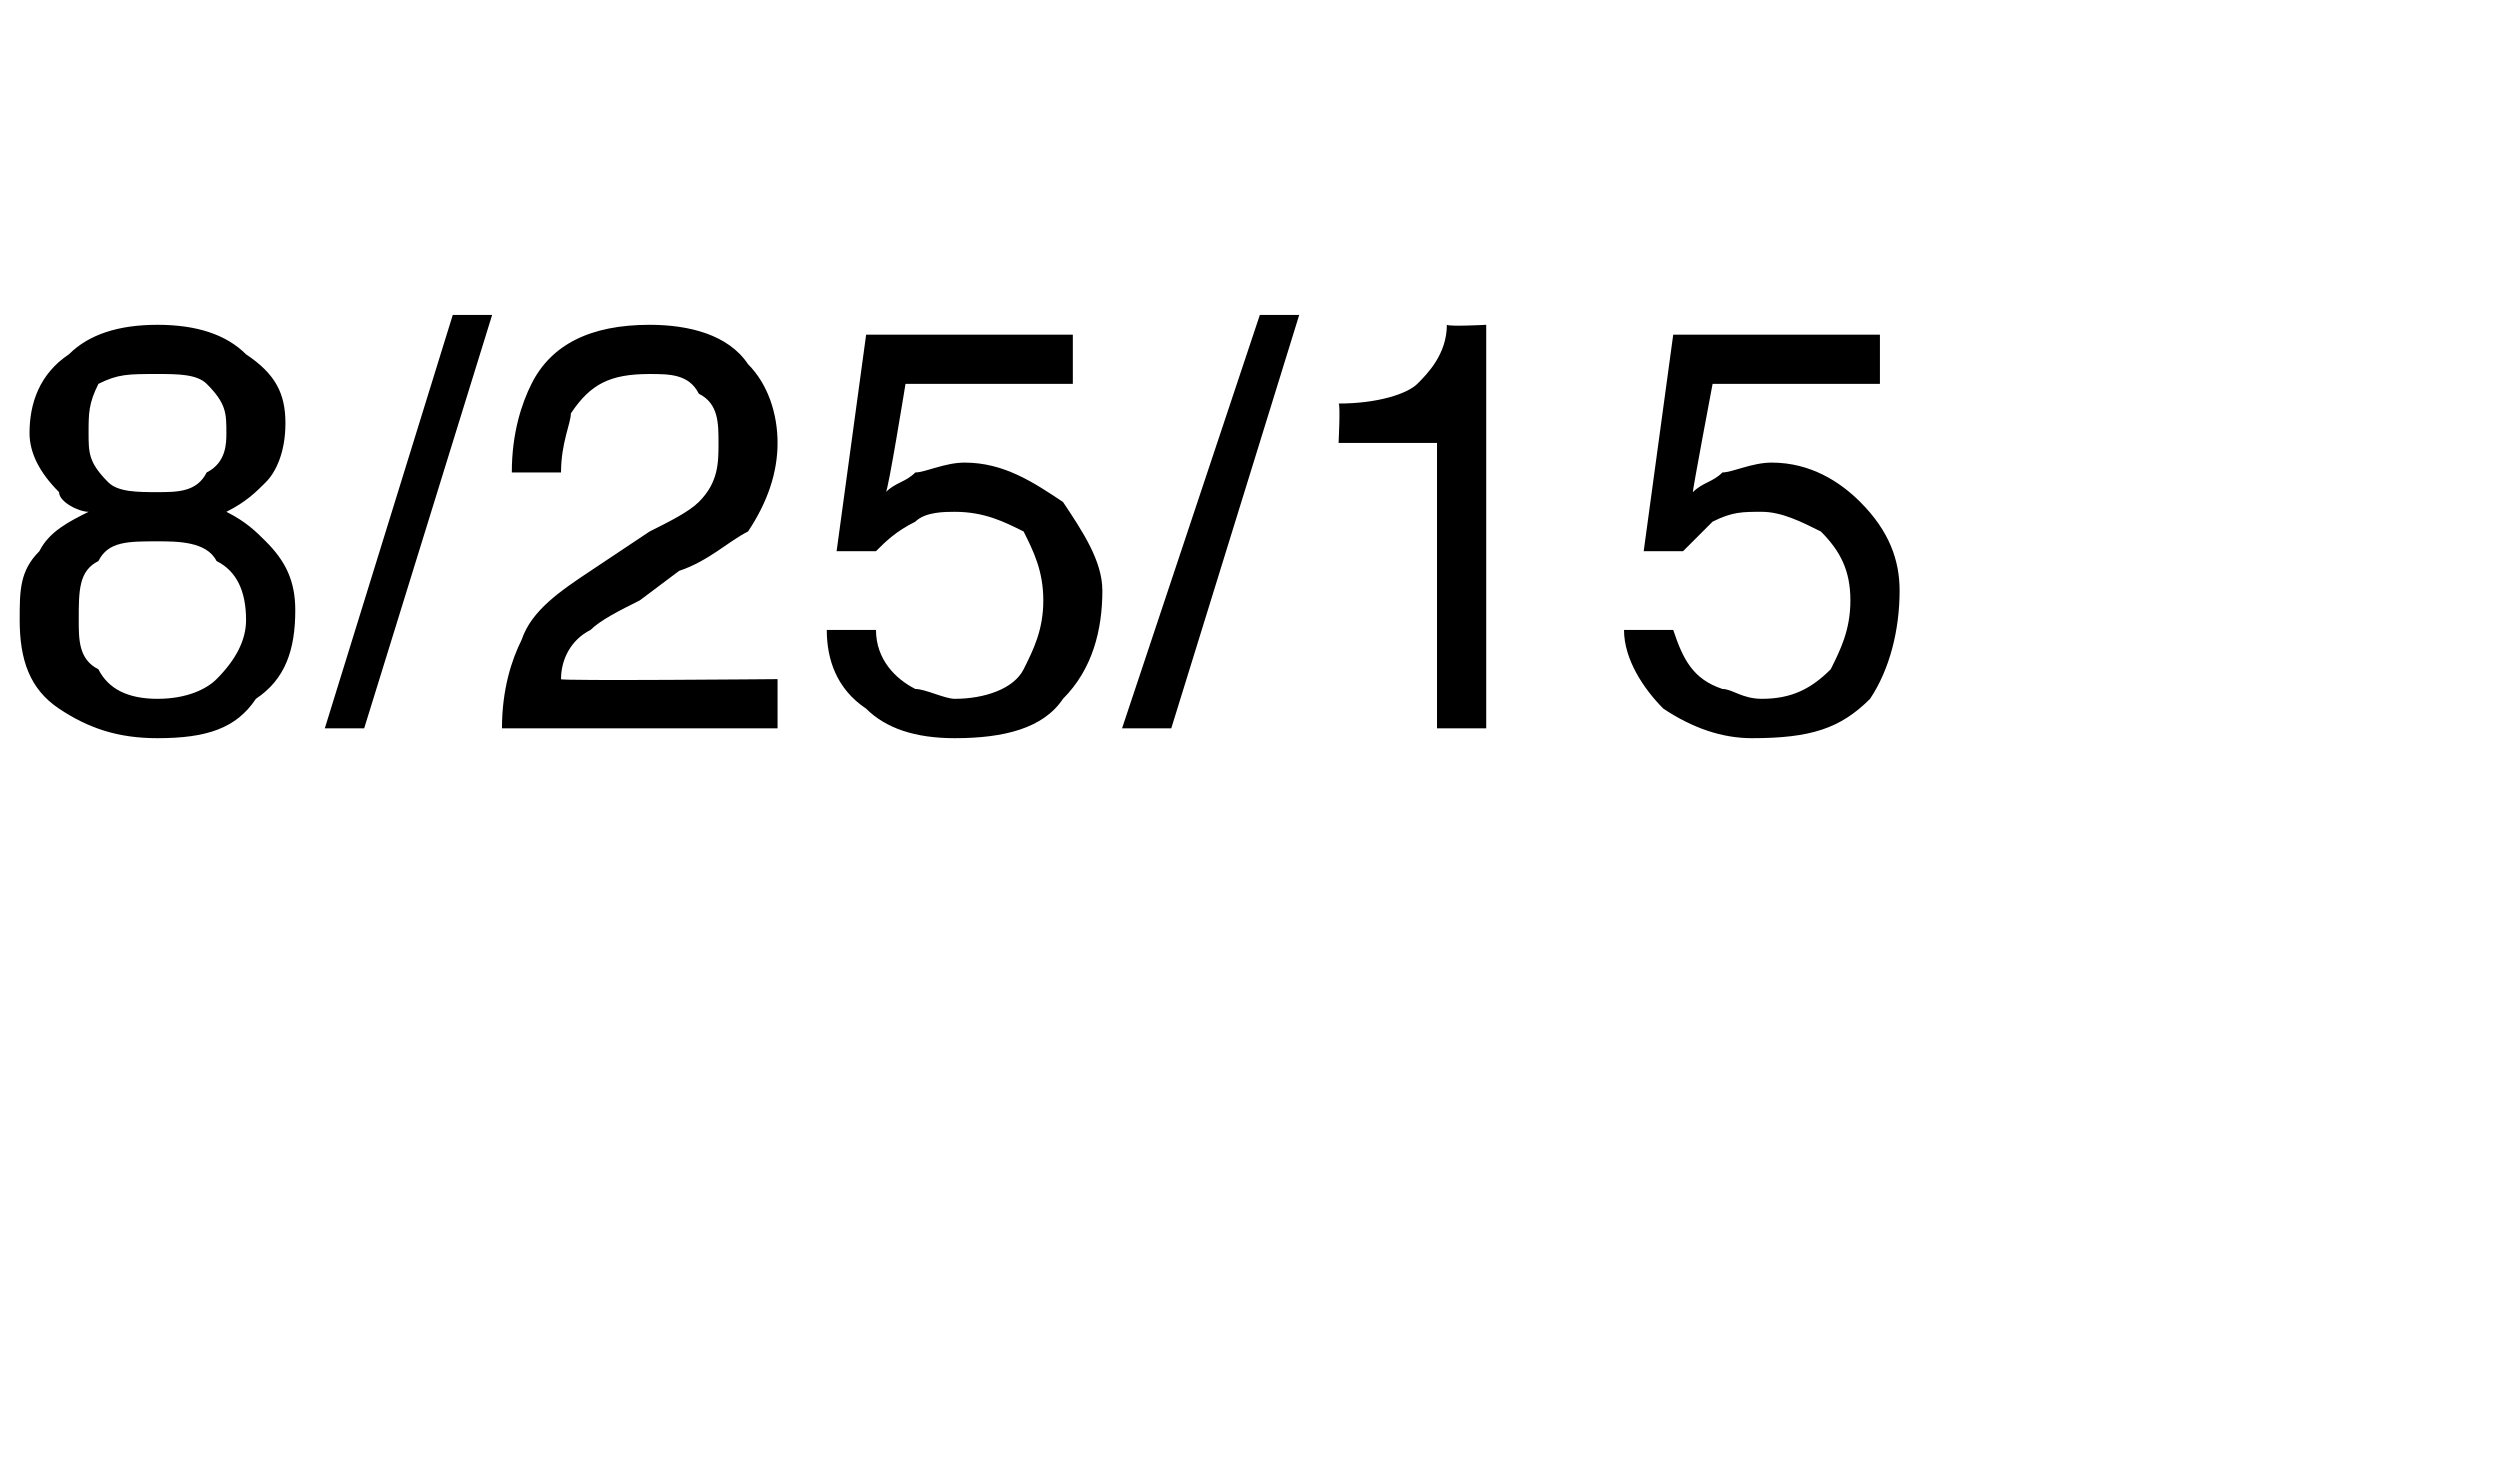<?xml version="1.0" standalone="no"?><!DOCTYPE svg PUBLIC "-//W3C//DTD SVG 1.1//EN" "http://www.w3.org/Graphics/SVG/1.1/DTD/svg11.dtd"><svg xmlns="http://www.w3.org/2000/svg" version="1.1" width="25.4px" height="15px" viewBox="0 -3 25.4 15" style="top:-3px">  <desc>8/25/15</desc>  <defs/>  <g id="Polygon53161">    <path d="M 1.6 2 C 1.8 2 2 2 2.1 1.8 C 2.3 1.7 2.3 1.5 2.3 1.4 C 2.3 1.2 2.3 1.1 2.1 0.9 C 2 0.8 1.8 0.8 1.6 0.8 C 1.3 0.8 1.2 0.8 1 0.9 C 0.9 1.1 0.9 1.2 0.9 1.4 C 0.9 1.6 0.9 1.7 1.1 1.9 C 1.2 2 1.4 2 1.6 2 C 1.6 2 1.6 2 1.6 2 Z M 1.6 4.1 C 1.9 4.1 2.1 4 2.2 3.9 C 2.4 3.7 2.5 3.5 2.5 3.3 C 2.5 3 2.4 2.8 2.2 2.7 C 2.1 2.5 1.8 2.5 1.6 2.5 C 1.3 2.5 1.1 2.5 1 2.7 C 0.8 2.8 0.8 3 0.8 3.3 C 0.8 3.5 0.8 3.7 1 3.8 C 1.1 4 1.3 4.1 1.6 4.1 C 1.6 4.1 1.6 4.1 1.6 4.1 Z M 0.9 2.2 C 0.8 2.2 0.6 2.1 0.6 2 C 0.4 1.8 0.3 1.6 0.3 1.4 C 0.3 1.1 0.4 0.8 0.7 0.6 C 0.9 0.4 1.2 0.3 1.6 0.3 C 2 0.3 2.3 0.4 2.5 0.6 C 2.8 0.8 2.9 1 2.9 1.3 C 2.9 1.6 2.8 1.8 2.7 1.9 C 2.6 2 2.5 2.1 2.3 2.2 C 2.5 2.3 2.6 2.4 2.7 2.5 C 2.9 2.7 3 2.9 3 3.2 C 3 3.6 2.9 3.9 2.6 4.1 C 2.4 4.4 2.1 4.5 1.6 4.5 C 1.2 4.5 0.9 4.4 0.6 4.2 C 0.3 4 0.2 3.7 0.2 3.3 C 0.2 3 0.2 2.8 0.4 2.6 C 0.5 2.4 0.7 2.3 0.9 2.2 C 0.9 2.2 0.9 2.2 0.9 2.2 Z M 4.6 0.2 L 5 0.2 L 3.7 4.4 L 3.3 4.4 L 4.6 0.2 Z M 5.1 4.4 C 5.1 4 5.2 3.7 5.3 3.5 C 5.4 3.2 5.7 3 6 2.8 C 6 2.8 6.6 2.4 6.6 2.4 C 6.8 2.3 7 2.2 7.1 2.1 C 7.3 1.9 7.3 1.7 7.3 1.5 C 7.3 1.3 7.3 1.1 7.1 1 C 7 0.8 6.8 0.8 6.6 0.8 C 6.2 0.8 6 0.9 5.8 1.2 C 5.8 1.3 5.7 1.5 5.7 1.8 C 5.7 1.8 5.2 1.8 5.2 1.8 C 5.2 1.4 5.3 1.1 5.4 0.9 C 5.6 0.5 6 0.3 6.6 0.3 C 7 0.3 7.4 0.4 7.6 0.7 C 7.8 0.9 7.9 1.2 7.9 1.5 C 7.9 1.8 7.8 2.1 7.6 2.4 C 7.4 2.5 7.2 2.7 6.9 2.8 C 6.9 2.8 6.5 3.1 6.5 3.1 C 6.3 3.2 6.1 3.3 6 3.4 C 5.8 3.5 5.7 3.7 5.7 3.9 C 5.66 3.92 7.9 3.9 7.9 3.9 L 7.9 4.4 L 5.1 4.4 C 5.1 4.4 5.08 4.4 5.1 4.4 Z M 8.9 3.4 C 8.9 3.7 9.1 3.9 9.3 4 C 9.4 4 9.6 4.1 9.7 4.1 C 10 4.1 10.3 4 10.4 3.8 C 10.5 3.6 10.6 3.4 10.6 3.1 C 10.6 2.8 10.5 2.6 10.4 2.4 C 10.2 2.3 10 2.2 9.7 2.2 C 9.6 2.2 9.4 2.2 9.3 2.3 C 9.1 2.4 9 2.5 8.9 2.6 C 8.95 2.6 8.5 2.6 8.5 2.6 L 8.8 0.4 L 10.9 0.4 L 10.9 0.9 L 9.2 0.9 C 9.2 0.9 9.02 2.01 9 2 C 9.1 1.9 9.2 1.9 9.3 1.8 C 9.4 1.8 9.6 1.7 9.8 1.7 C 10.2 1.7 10.5 1.9 10.8 2.1 C 11 2.4 11.2 2.7 11.2 3 C 11.2 3.4 11.1 3.8 10.8 4.1 C 10.6 4.4 10.2 4.5 9.7 4.5 C 9.3 4.5 9 4.4 8.8 4.2 C 8.5 4 8.4 3.7 8.4 3.4 C 8.4 3.4 8.9 3.4 8.9 3.4 Z M 12.8 0.2 L 13.2 0.2 L 11.9 4.4 L 11.4 4.4 L 12.8 0.2 Z M 13.6 1.5 C 13.6 1.5 13.62 1.1 13.6 1.1 C 14 1.1 14.3 1 14.4 0.9 C 14.5 0.8 14.7 0.6 14.7 0.3 C 14.73 0.32 15.1 0.3 15.1 0.3 L 15.1 4.4 L 14.6 4.4 L 14.6 1.5 L 13.6 1.5 Z M 17 3.4 C 17.1 3.7 17.2 3.9 17.5 4 C 17.6 4 17.7 4.1 17.9 4.1 C 18.2 4.1 18.4 4 18.6 3.8 C 18.7 3.6 18.8 3.4 18.8 3.1 C 18.8 2.8 18.7 2.6 18.5 2.4 C 18.3 2.3 18.1 2.2 17.9 2.2 C 17.7 2.2 17.6 2.2 17.4 2.3 C 17.3 2.4 17.2 2.5 17.1 2.6 C 17.11 2.6 16.7 2.6 16.7 2.6 L 17 0.4 L 19.1 0.4 L 19.1 0.9 L 17.4 0.9 C 17.4 0.9 17.19 2.01 17.2 2 C 17.3 1.9 17.4 1.9 17.5 1.8 C 17.6 1.8 17.8 1.7 18 1.7 C 18.4 1.7 18.7 1.9 18.9 2.1 C 19.2 2.4 19.3 2.7 19.3 3 C 19.3 3.4 19.2 3.8 19 4.1 C 18.7 4.4 18.4 4.5 17.8 4.5 C 17.5 4.5 17.2 4.4 16.9 4.2 C 16.7 4 16.5 3.7 16.5 3.4 C 16.5 3.4 17 3.4 17 3.4 Z " stroke="none" fill="#000"/>  </g></svg>